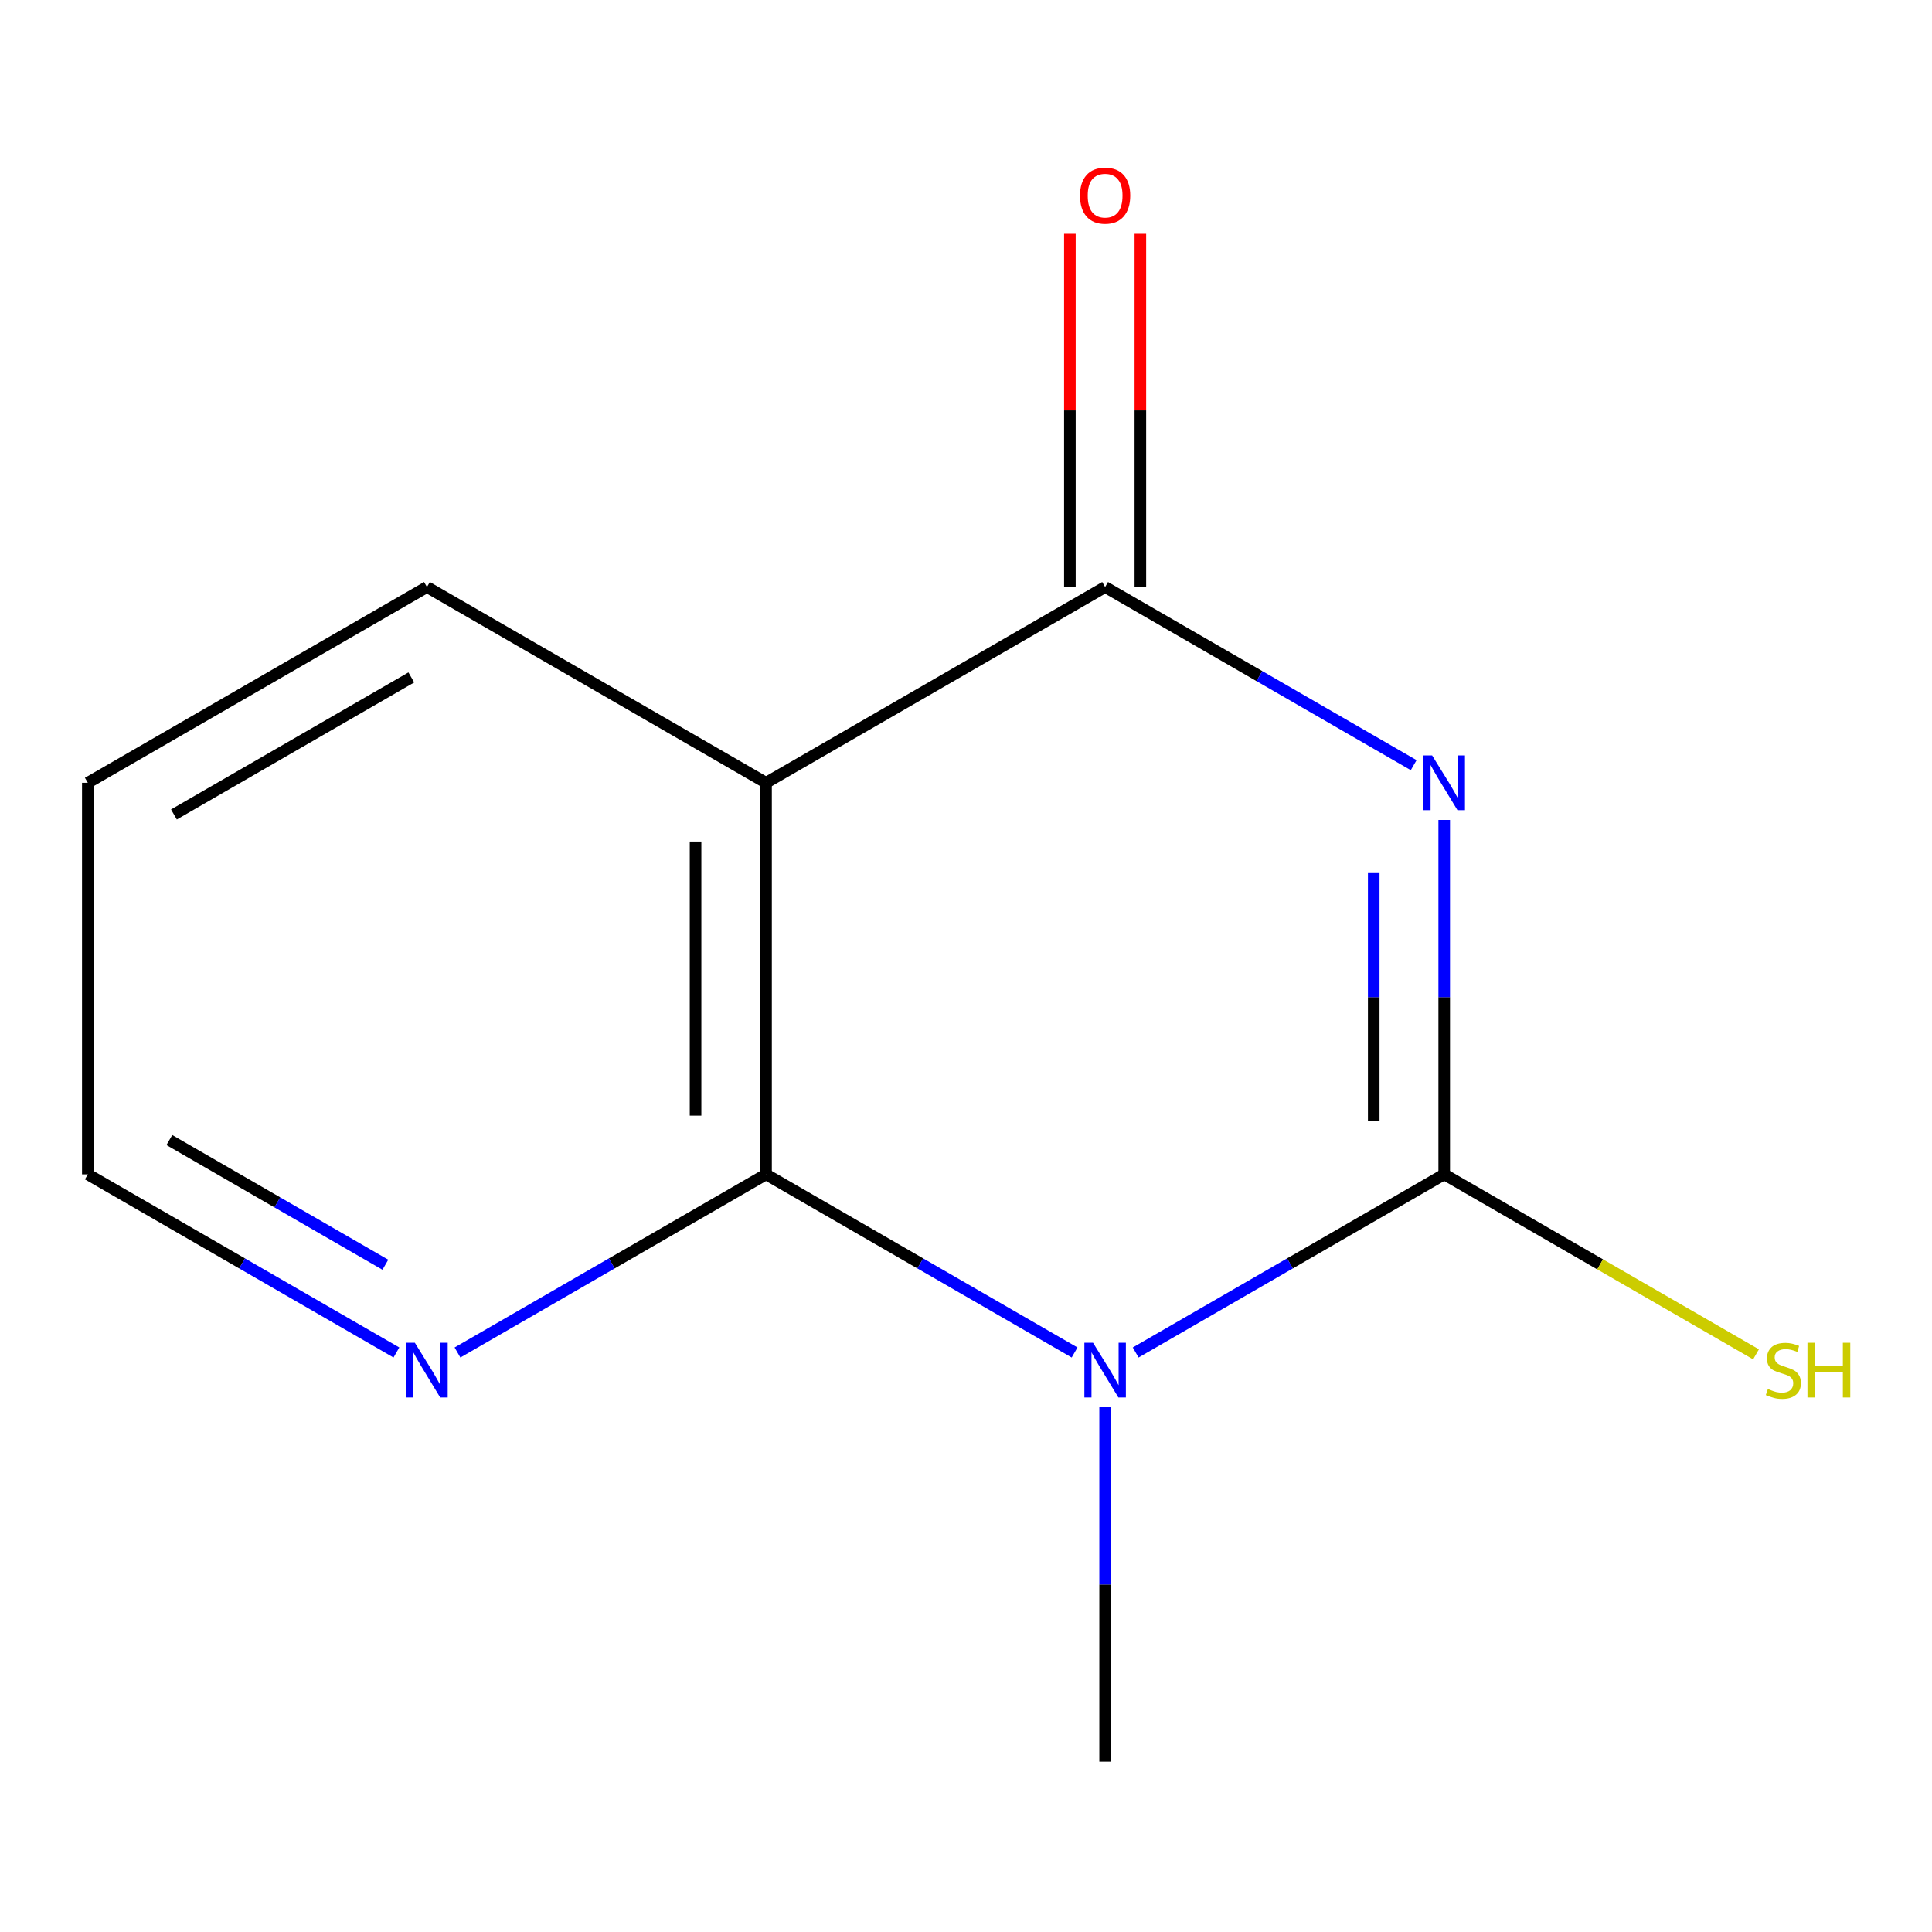 <?xml version='1.0' encoding='iso-8859-1'?>
<svg version='1.1' baseProfile='full'
              xmlns='http://www.w3.org/2000/svg'
                      xmlns:rdkit='http://www.rdkit.org/xml'
                      xmlns:xlink='http://www.w3.org/1999/xlink'
                  xml:space='preserve'
width='1000px' height='1000px' viewBox='0 0 1000 1000'>
<!-- END OF HEADER -->
<rect style='opacity:1.0;fill:#FFFFFF;stroke:none' width='1000' height='1000' x='0' y='0'> </rect>
<path class='bond-2' d='M 396.499,607.844 L 396.499,405.174' style='fill:none;fill-rule:evenodd;stroke:#000000;stroke-width:6px;stroke-linecap:butt;stroke-linejoin:miter;stroke-opacity:1' />
<path class='bond-2' d='M 360.019,577.443 L 360.019,435.574' style='fill:none;fill-rule:evenodd;stroke:#000000;stroke-width:6px;stroke-linecap:butt;stroke-linejoin:miter;stroke-opacity:1' />
<path class='bond-7' d='M 396.499,607.844 L 316.646,653.948' style='fill:none;fill-rule:evenodd;stroke:#000000;stroke-width:6px;stroke-linecap:butt;stroke-linejoin:miter;stroke-opacity:1' />
<path class='bond-7' d='M 316.646,653.948 L 236.794,700.053' style='fill:none;fill-rule:evenodd;stroke:#0000FF;stroke-width:6px;stroke-linecap:butt;stroke-linejoin:miter;stroke-opacity:1' />
<path class='bond-9' d='M 396.499,607.844 L 476.352,653.948' style='fill:none;fill-rule:evenodd;stroke:#000000;stroke-width:6px;stroke-linecap:butt;stroke-linejoin:miter;stroke-opacity:1' />
<path class='bond-9' d='M 476.352,653.948 L 556.205,700.053' style='fill:none;fill-rule:evenodd;stroke:#0000FF;stroke-width:6px;stroke-linecap:butt;stroke-linejoin:miter;stroke-opacity:1' />
<path class='bond-3' d='M 396.499,405.174 L 572.011,303.839' style='fill:none;fill-rule:evenodd;stroke:#000000;stroke-width:6px;stroke-linecap:butt;stroke-linejoin:miter;stroke-opacity:1' />
<path class='bond-4' d='M 396.499,405.174 L 220.987,303.839' style='fill:none;fill-rule:evenodd;stroke:#000000;stroke-width:6px;stroke-linecap:butt;stroke-linejoin:miter;stroke-opacity:1' />
<path class='bond-13' d='M 572.011,911.849 L 572.011,820.127' style='fill:none;fill-rule:evenodd;stroke:#000000;stroke-width:6px;stroke-linecap:butt;stroke-linejoin:miter;stroke-opacity:1' />
<path class='bond-13' d='M 572.011,820.127 L 572.011,728.405' style='fill:none;fill-rule:evenodd;stroke:#0000FF;stroke-width:6px;stroke-linecap:butt;stroke-linejoin:miter;stroke-opacity:1' />
<path class='bond-5' d='M 45.455,405.174 L 220.987,303.839' style='fill:none;fill-rule:evenodd;stroke:#000000;stroke-width:6px;stroke-linecap:butt;stroke-linejoin:miter;stroke-opacity:1' />
<path class='bond-5' d='M 90.023,421.567 L 212.896,350.633' style='fill:none;fill-rule:evenodd;stroke:#000000;stroke-width:6px;stroke-linecap:butt;stroke-linejoin:miter;stroke-opacity:1' />
<path class='bond-6' d='M 45.455,405.174 L 45.455,607.844' style='fill:none;fill-rule:evenodd;stroke:#000000;stroke-width:6px;stroke-linecap:butt;stroke-linejoin:miter;stroke-opacity:1' />
<path class='bond-8' d='M 572.011,303.839 L 651.864,349.943' style='fill:none;fill-rule:evenodd;stroke:#000000;stroke-width:6px;stroke-linecap:butt;stroke-linejoin:miter;stroke-opacity:1' />
<path class='bond-8' d='M 651.864,349.943 L 731.717,396.048' style='fill:none;fill-rule:evenodd;stroke:#0000FF;stroke-width:6px;stroke-linecap:butt;stroke-linejoin:miter;stroke-opacity:1' />
<path class='bond-12' d='M 590.252,303.839 L 590.252,212.417' style='fill:none;fill-rule:evenodd;stroke:#000000;stroke-width:6px;stroke-linecap:butt;stroke-linejoin:miter;stroke-opacity:1' />
<path class='bond-12' d='M 590.252,212.417 L 590.252,120.996' style='fill:none;fill-rule:evenodd;stroke:#FF0000;stroke-width:6px;stroke-linecap:butt;stroke-linejoin:miter;stroke-opacity:1' />
<path class='bond-12' d='M 553.771,303.839 L 553.771,212.417' style='fill:none;fill-rule:evenodd;stroke:#000000;stroke-width:6px;stroke-linecap:butt;stroke-linejoin:miter;stroke-opacity:1' />
<path class='bond-12' d='M 553.771,212.417 L 553.771,120.996' style='fill:none;fill-rule:evenodd;stroke:#FF0000;stroke-width:6px;stroke-linecap:butt;stroke-linejoin:miter;stroke-opacity:1' />
<path class='bond-10' d='M 45.455,607.844 L 125.317,653.949' style='fill:none;fill-rule:evenodd;stroke:#000000;stroke-width:6px;stroke-linecap:butt;stroke-linejoin:miter;stroke-opacity:1' />
<path class='bond-10' d='M 125.317,653.949 L 205.18,700.053' style='fill:none;fill-rule:evenodd;stroke:#0000FF;stroke-width:6px;stroke-linecap:butt;stroke-linejoin:miter;stroke-opacity:1' />
<path class='bond-10' d='M 87.653,590.081 L 143.556,622.355' style='fill:none;fill-rule:evenodd;stroke:#000000;stroke-width:6px;stroke-linecap:butt;stroke-linejoin:miter;stroke-opacity:1' />
<path class='bond-10' d='M 143.556,622.355 L 199.46,654.628' style='fill:none;fill-rule:evenodd;stroke:#0000FF;stroke-width:6px;stroke-linecap:butt;stroke-linejoin:miter;stroke-opacity:1' />
<path class='bond-0' d='M 747.523,607.844 L 747.523,516.122' style='fill:none;fill-rule:evenodd;stroke:#000000;stroke-width:6px;stroke-linecap:butt;stroke-linejoin:miter;stroke-opacity:1' />
<path class='bond-0' d='M 747.523,516.122 L 747.523,424.401' style='fill:none;fill-rule:evenodd;stroke:#0000FF;stroke-width:6px;stroke-linecap:butt;stroke-linejoin:miter;stroke-opacity:1' />
<path class='bond-0' d='M 711.043,580.327 L 711.043,516.122' style='fill:none;fill-rule:evenodd;stroke:#000000;stroke-width:6px;stroke-linecap:butt;stroke-linejoin:miter;stroke-opacity:1' />
<path class='bond-0' d='M 711.043,516.122 L 711.043,451.917' style='fill:none;fill-rule:evenodd;stroke:#0000FF;stroke-width:6px;stroke-linecap:butt;stroke-linejoin:miter;stroke-opacity:1' />
<path class='bond-1' d='M 747.523,607.844 L 667.671,653.948' style='fill:none;fill-rule:evenodd;stroke:#000000;stroke-width:6px;stroke-linecap:butt;stroke-linejoin:miter;stroke-opacity:1' />
<path class='bond-1' d='M 667.671,653.948 L 587.818,700.053' style='fill:none;fill-rule:evenodd;stroke:#0000FF;stroke-width:6px;stroke-linecap:butt;stroke-linejoin:miter;stroke-opacity:1' />
<path class='bond-11' d='M 747.523,607.844 L 828.216,654.428' style='fill:none;fill-rule:evenodd;stroke:#000000;stroke-width:6px;stroke-linecap:butt;stroke-linejoin:miter;stroke-opacity:1' />
<path class='bond-11' d='M 828.216,654.428 L 908.909,701.012' style='fill:none;fill-rule:evenodd;stroke:#CCCC00;stroke-width:6px;stroke-linecap:butt;stroke-linejoin:miter;stroke-opacity:1' />
<path  class='atom-8' d='M 565.751 695.019
L 575.031 710.019
Q 575.951 711.499, 577.431 714.179
Q 578.911 716.859, 578.991 717.019
L 578.991 695.019
L 582.751 695.019
L 582.751 723.339
L 578.871 723.339
L 568.911 706.939
Q 567.751 705.019, 566.511 702.819
Q 565.311 700.619, 564.951 699.939
L 564.951 723.339
L 561.271 723.339
L 561.271 695.019
L 565.751 695.019
' fill='#0000FF'/>
<path  class='atom-9' d='M 741.263 391.014
L 750.543 406.014
Q 751.463 407.494, 752.943 410.174
Q 754.423 412.854, 754.503 413.014
L 754.503 391.014
L 758.263 391.014
L 758.263 419.334
L 754.383 419.334
L 744.423 402.934
Q 743.263 401.014, 742.023 398.814
Q 740.823 396.614, 740.463 395.934
L 740.463 419.334
L 736.783 419.334
L 736.783 391.014
L 741.263 391.014
' fill='#0000FF'/>
<path  class='atom-10' d='M 915.056 718.939
Q 915.376 719.059, 916.696 719.619
Q 918.016 720.179, 919.456 720.539
Q 920.936 720.859, 922.376 720.859
Q 925.056 720.859, 926.616 719.579
Q 928.176 718.259, 928.176 715.979
Q 928.176 714.419, 927.376 713.459
Q 926.616 712.499, 925.416 711.979
Q 924.216 711.459, 922.216 710.859
Q 919.696 710.099, 918.176 709.379
Q 916.696 708.659, 915.616 707.139
Q 914.576 705.619, 914.576 703.059
Q 914.576 699.499, 916.976 697.299
Q 919.416 695.099, 924.216 695.099
Q 927.496 695.099, 931.216 696.659
L 930.296 699.739
Q 926.896 698.339, 924.336 698.339
Q 921.576 698.339, 920.056 699.499
Q 918.536 700.619, 918.576 702.579
Q 918.576 704.099, 919.336 705.019
Q 920.136 705.939, 921.256 706.459
Q 922.416 706.979, 924.336 707.579
Q 926.896 708.379, 928.416 709.179
Q 929.936 709.979, 931.016 711.619
Q 932.136 713.219, 932.136 715.979
Q 932.136 719.899, 929.496 722.019
Q 926.896 724.099, 922.536 724.099
Q 920.016 724.099, 918.096 723.539
Q 916.216 723.019, 913.976 722.099
L 915.056 718.939
' fill='#CCCC00'/>
<path  class='atom-10' d='M 935.536 695.019
L 939.376 695.019
L 939.376 707.059
L 953.856 707.059
L 953.856 695.019
L 957.696 695.019
L 957.696 723.339
L 953.856 723.339
L 953.856 710.259
L 939.376 710.259
L 939.376 723.339
L 935.536 723.339
L 935.536 695.019
' fill='#CCCC00'/>
<path  class='atom-11' d='M 559.011 101.249
Q 559.011 94.449, 562.371 90.649
Q 565.731 86.849, 572.011 86.849
Q 578.291 86.849, 581.651 90.649
Q 585.011 94.449, 585.011 101.249
Q 585.011 108.129, 581.611 112.049
Q 578.211 115.929, 572.011 115.929
Q 565.771 115.929, 562.371 112.049
Q 559.011 108.169, 559.011 101.249
M 572.011 112.729
Q 576.331 112.729, 578.651 109.849
Q 581.011 106.929, 581.011 101.249
Q 581.011 95.689, 578.651 92.889
Q 576.331 90.049, 572.011 90.049
Q 567.691 90.049, 565.331 92.849
Q 563.011 95.649, 563.011 101.249
Q 563.011 106.969, 565.331 109.849
Q 567.691 112.729, 572.011 112.729
' fill='#FF0000'/>
<path  class='atom-12' d='M 214.727 695.019
L 224.007 710.019
Q 224.927 711.499, 226.407 714.179
Q 227.887 716.859, 227.967 717.019
L 227.967 695.019
L 231.727 695.019
L 231.727 723.339
L 227.847 723.339
L 217.887 706.939
Q 216.727 705.019, 215.487 702.819
Q 214.287 700.619, 213.927 699.939
L 213.927 723.339
L 210.247 723.339
L 210.247 695.019
L 214.727 695.019
' fill='#0000FF'/>
</svg>
